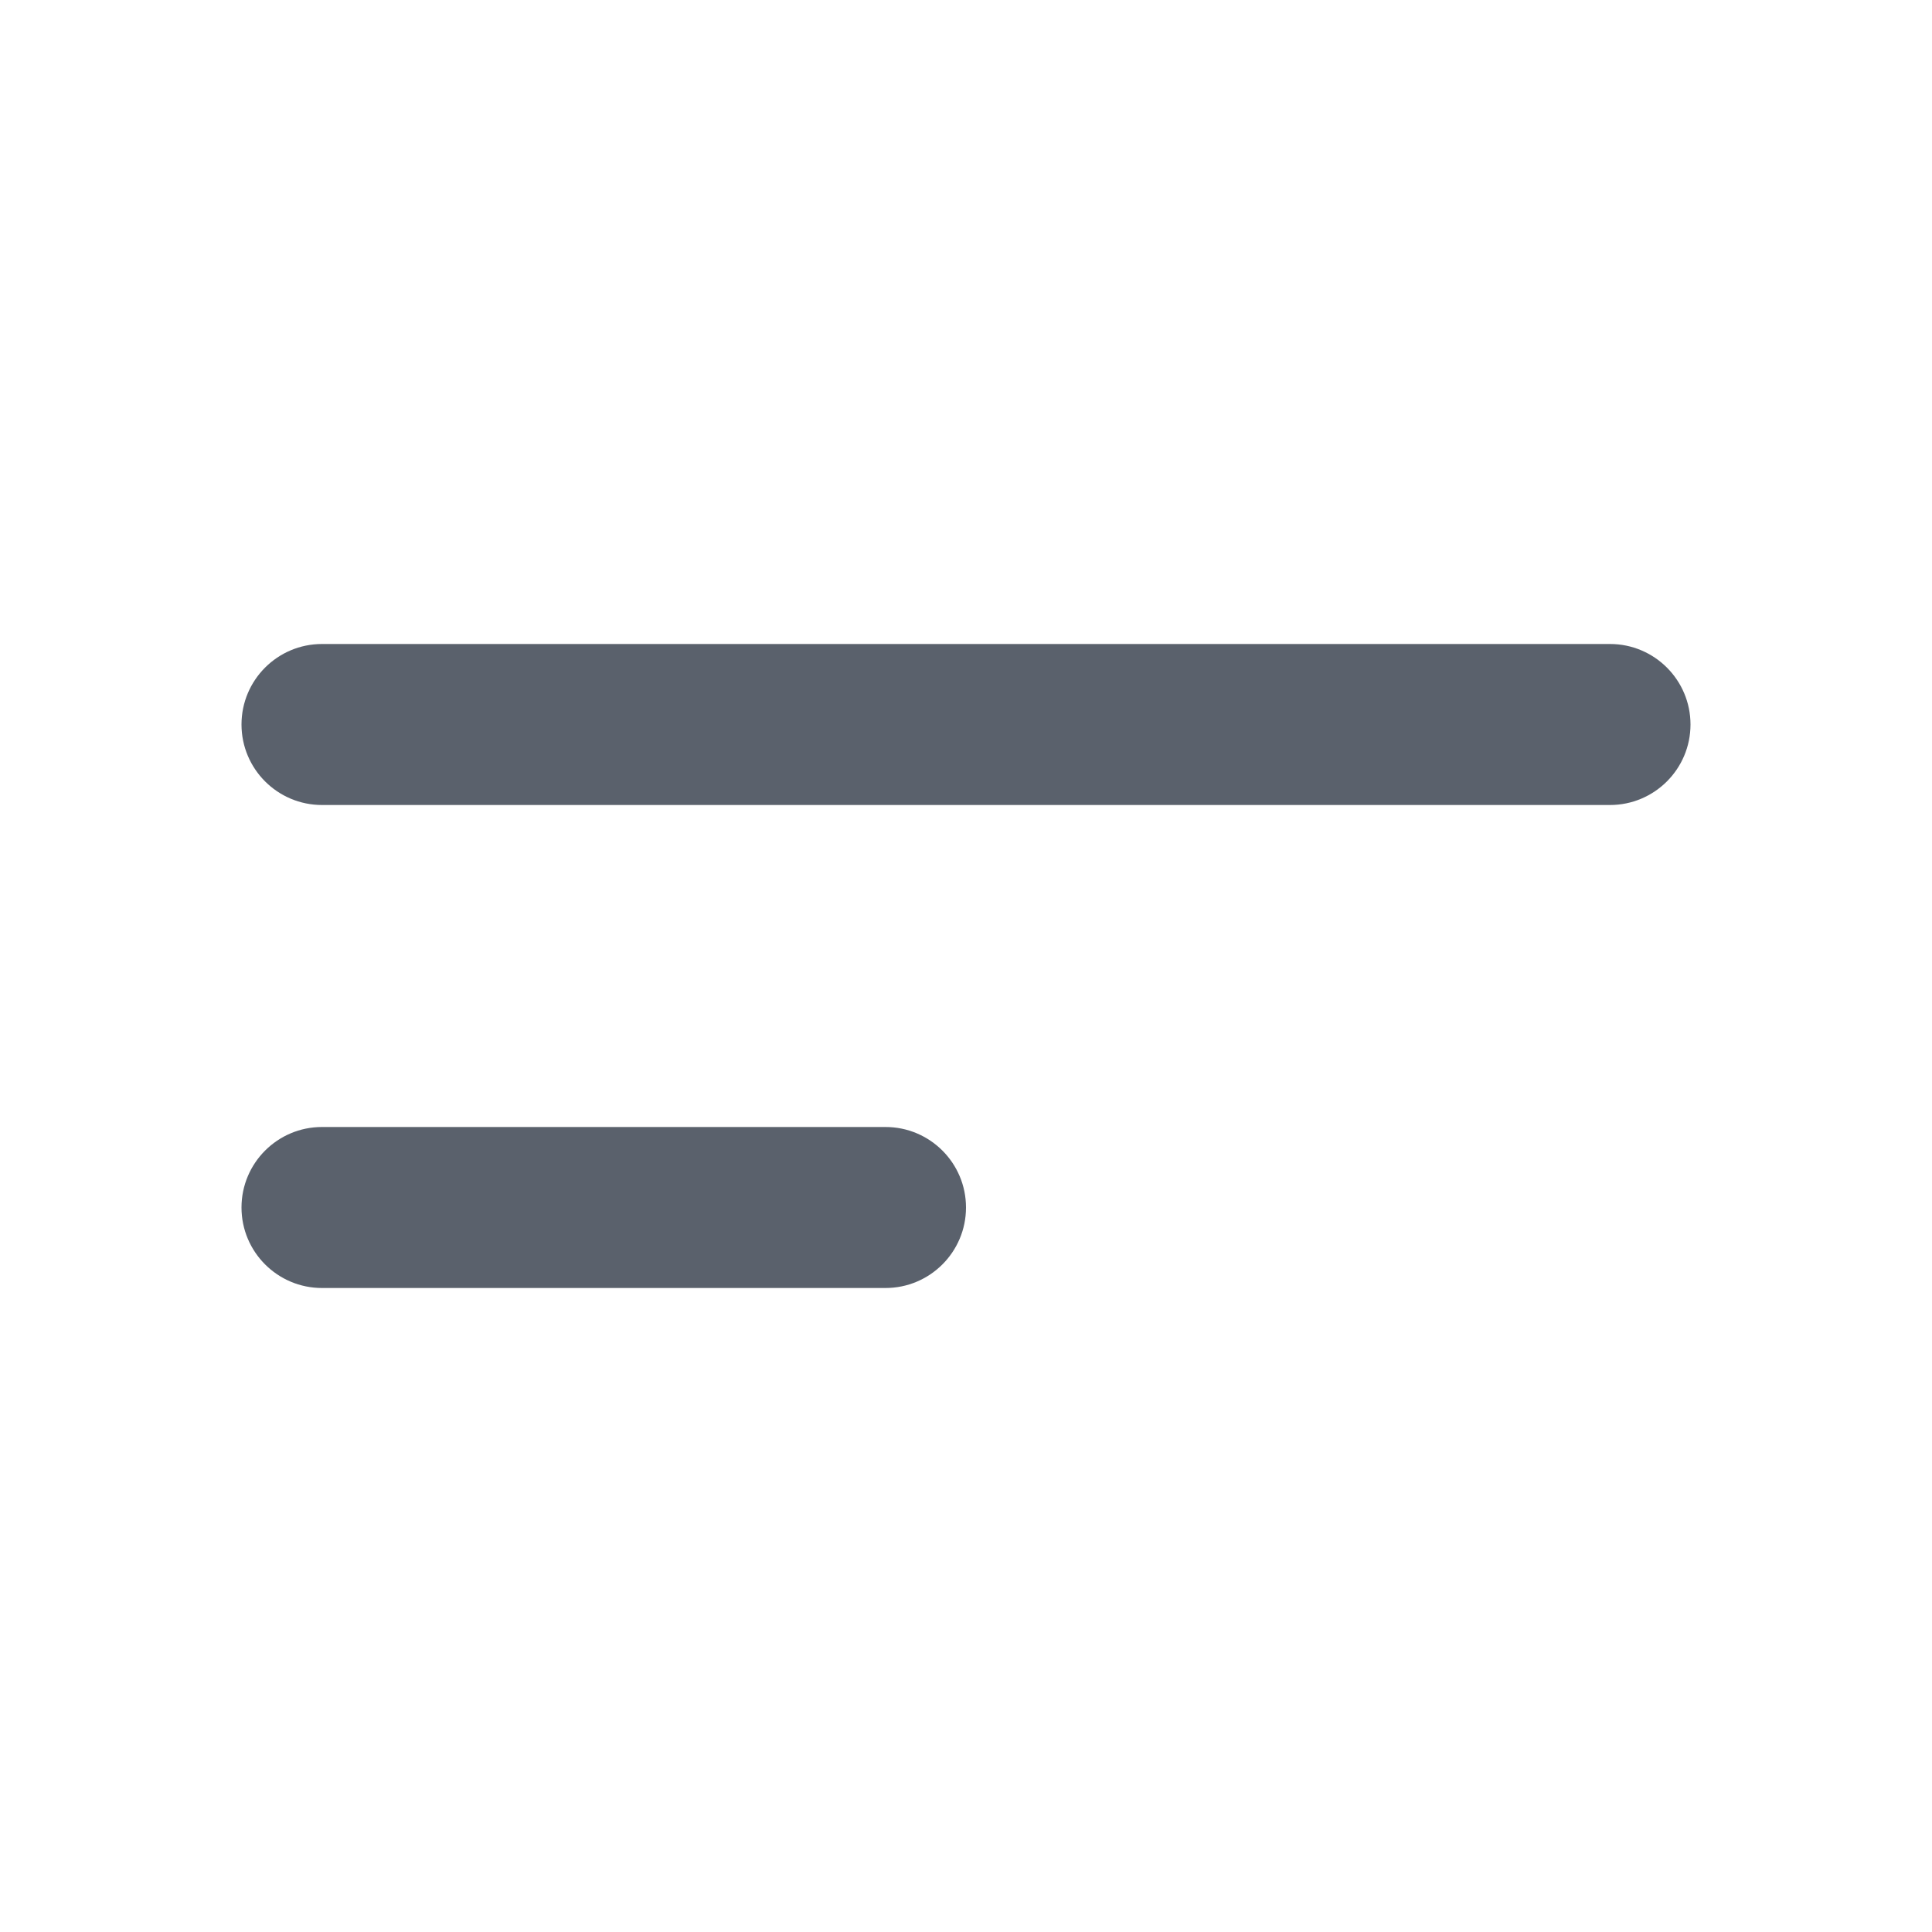 <svg width="24" height="24" viewBox="0 0 24 24" fill="none" xmlns="http://www.w3.org/2000/svg">
<path d="M4 8C3.448 8 3 8.448 3 9C3 9.552 3.448 10 4 10V8ZM20 10C20.552 10 21 9.552 21 9C21 8.448 20.552 8 20 8V10ZM4 14C3.448 14 3 14.448 3 15C3 15.552 3.448 16 4 16V14ZM11 16C11.552 16 12 15.552 12 15C12 14.448 11.552 14 11 14V16ZM4 10H20V8H4V10ZM4 16H11V14H4V16Z" fill="#5A616C"/>
</svg>
